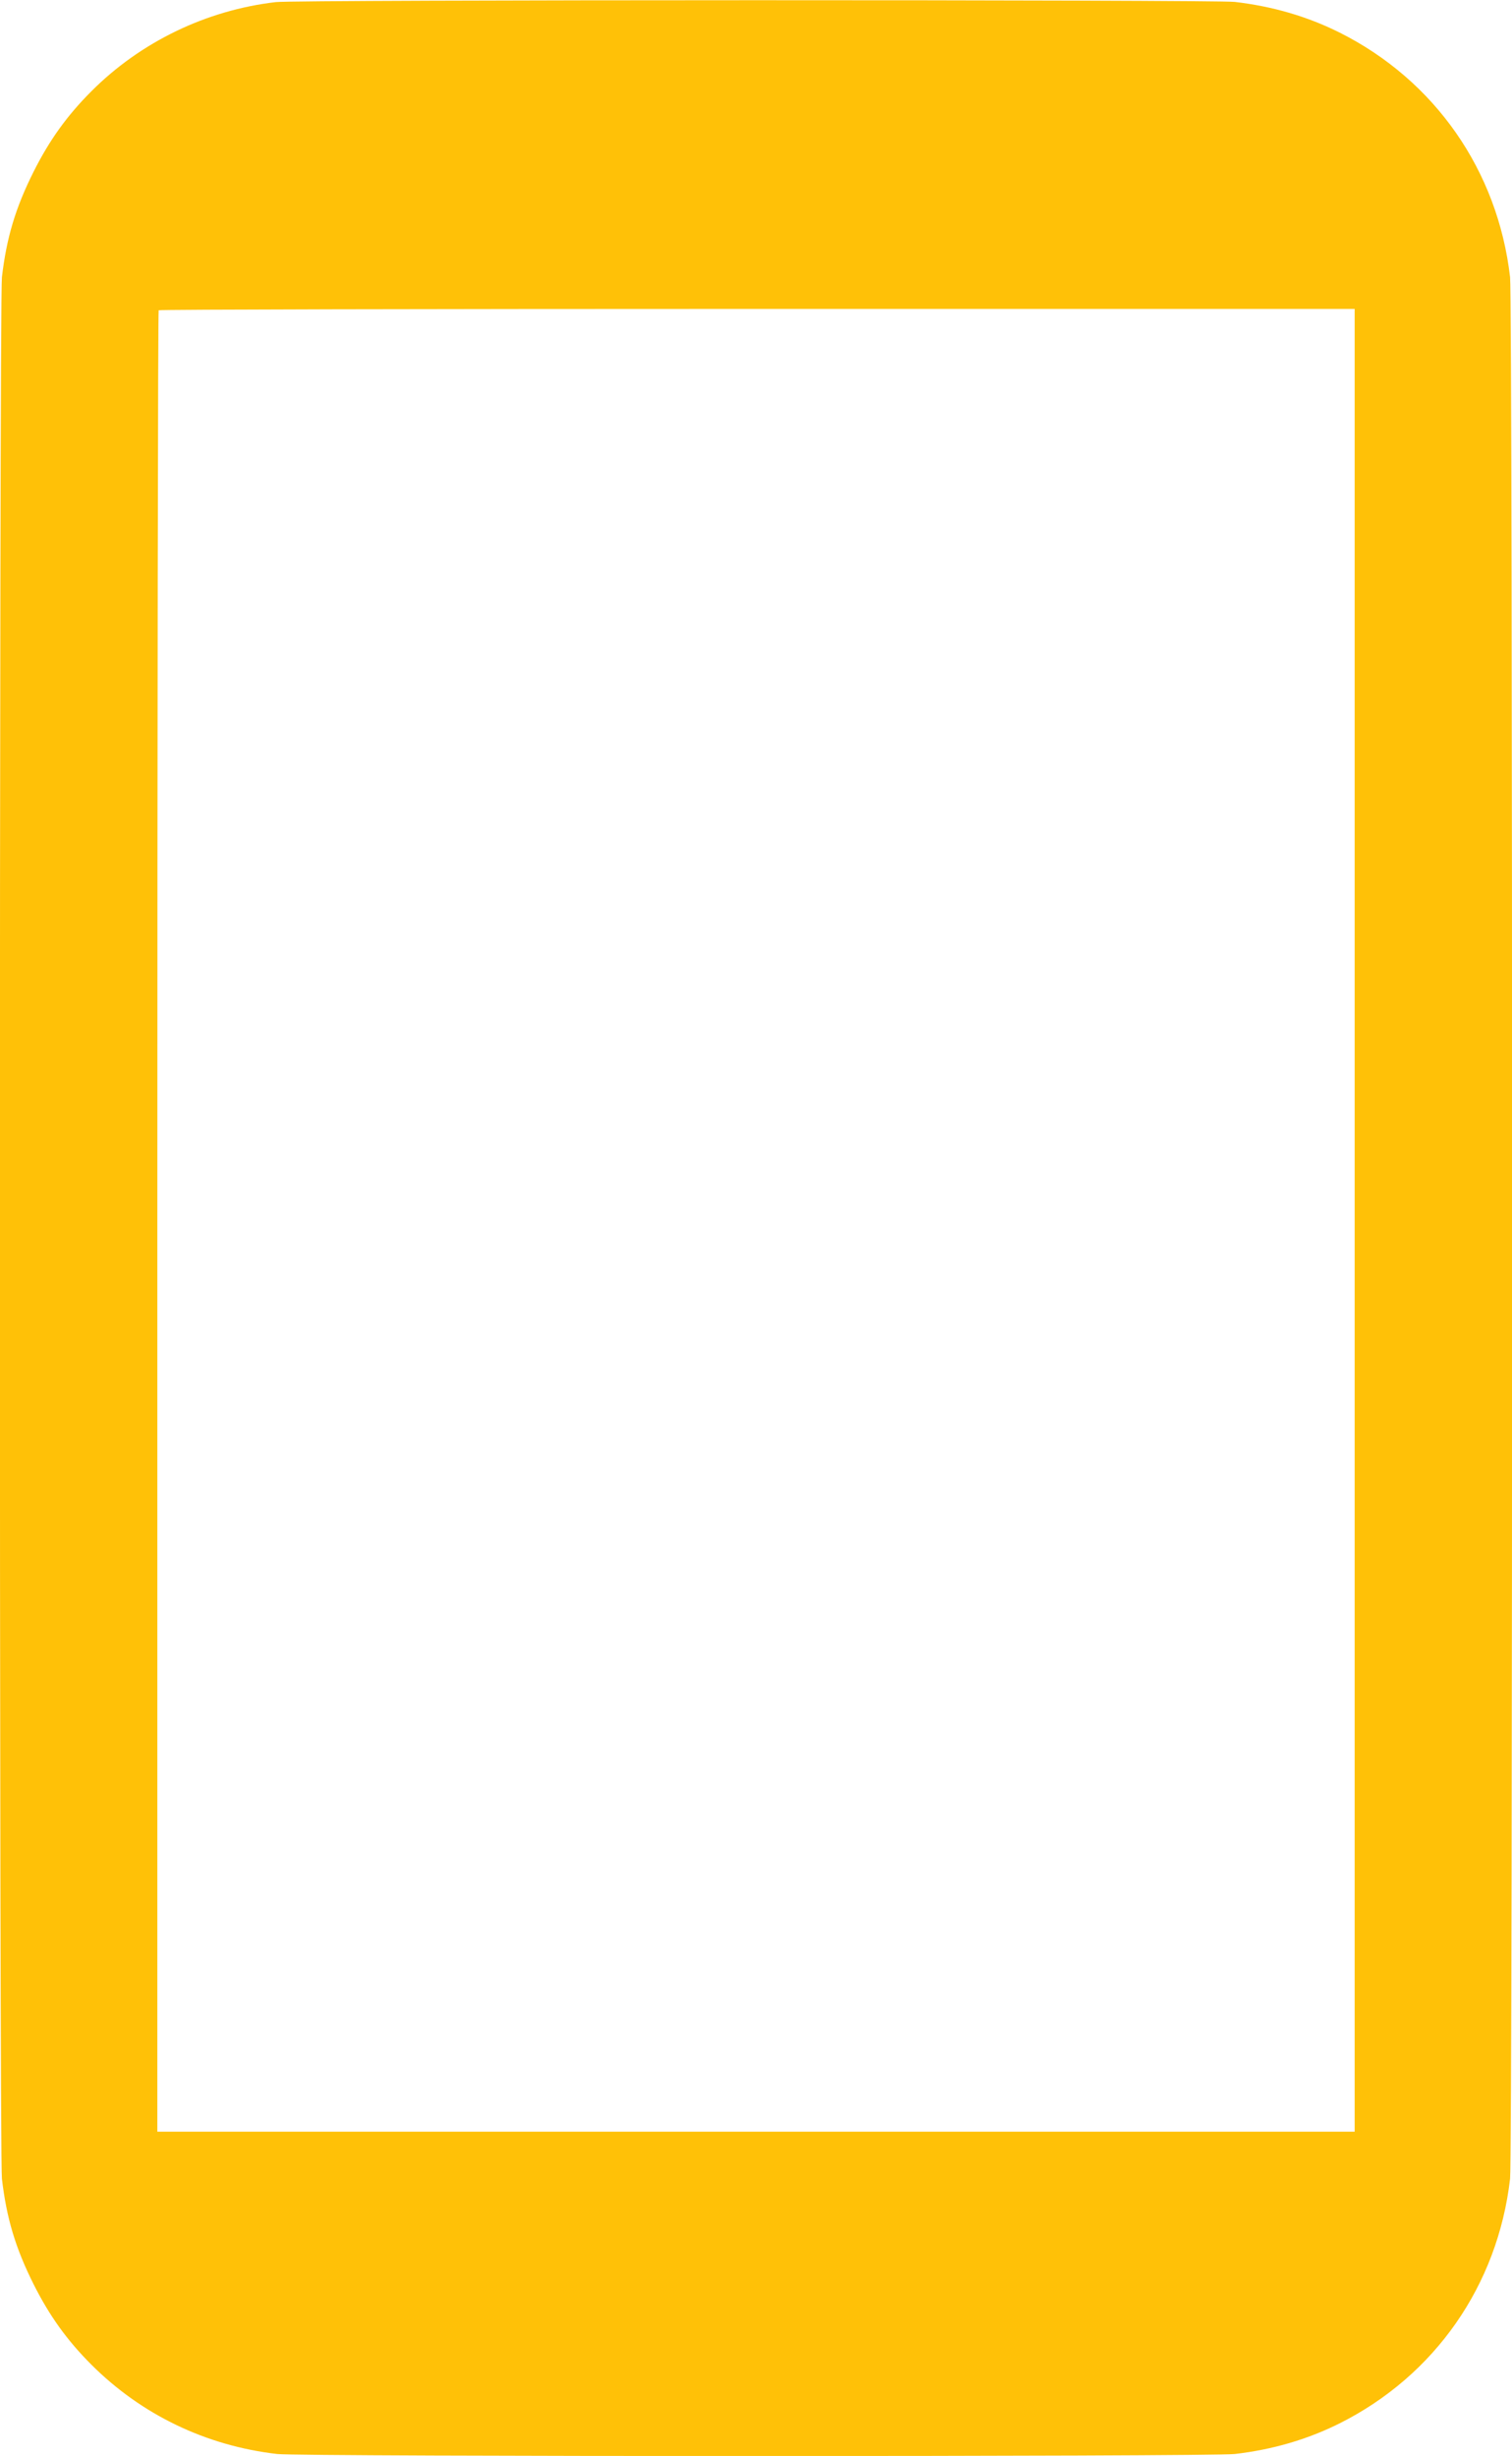 <?xml version="1.0" standalone="no"?>
<!DOCTYPE svg PUBLIC "-//W3C//DTD SVG 20010904//EN"
 "http://www.w3.org/TR/2001/REC-SVG-20010904/DTD/svg10.dtd">
<svg version="1.0" xmlns="http://www.w3.org/2000/svg"
 width="788pt" height="1280pt" viewBox="0 0 788 1280"
 preserveAspectRatio="xMidYMid meet">
<g transform="translate(0,1280) scale(0.1,-0.1)"
fill="#ffc107" stroke="none">
<path d="M1437 12789 c-361 -42 -704 -207 -961 -465 -127 -127 -218 -254 -301
-419 -95 -190 -141 -345 -165 -550 -14 -125 -14 -9785 0 -9910 24 -205 70
-360 165 -550 83 -165 174 -292 301 -419 261 -261 597 -423 969 -466 124 -14
4866 -14 4990 0 198 23 379 76 547 160 496 249 824 719 888 1275 14 125 14
9785 0 9910 -64 556 -392 1026 -888 1275 -168 84 -349 137 -547 160 -108 12
-4893 12 -4998 -1z m5623 -6349 l0 -4750 -3120 0 -3120 0 0 4743 c0 2609 3
4747 7 4750 3 4 1407 7 3120 7 l3113 0 0 -4750z"/>
</g>
</svg>
